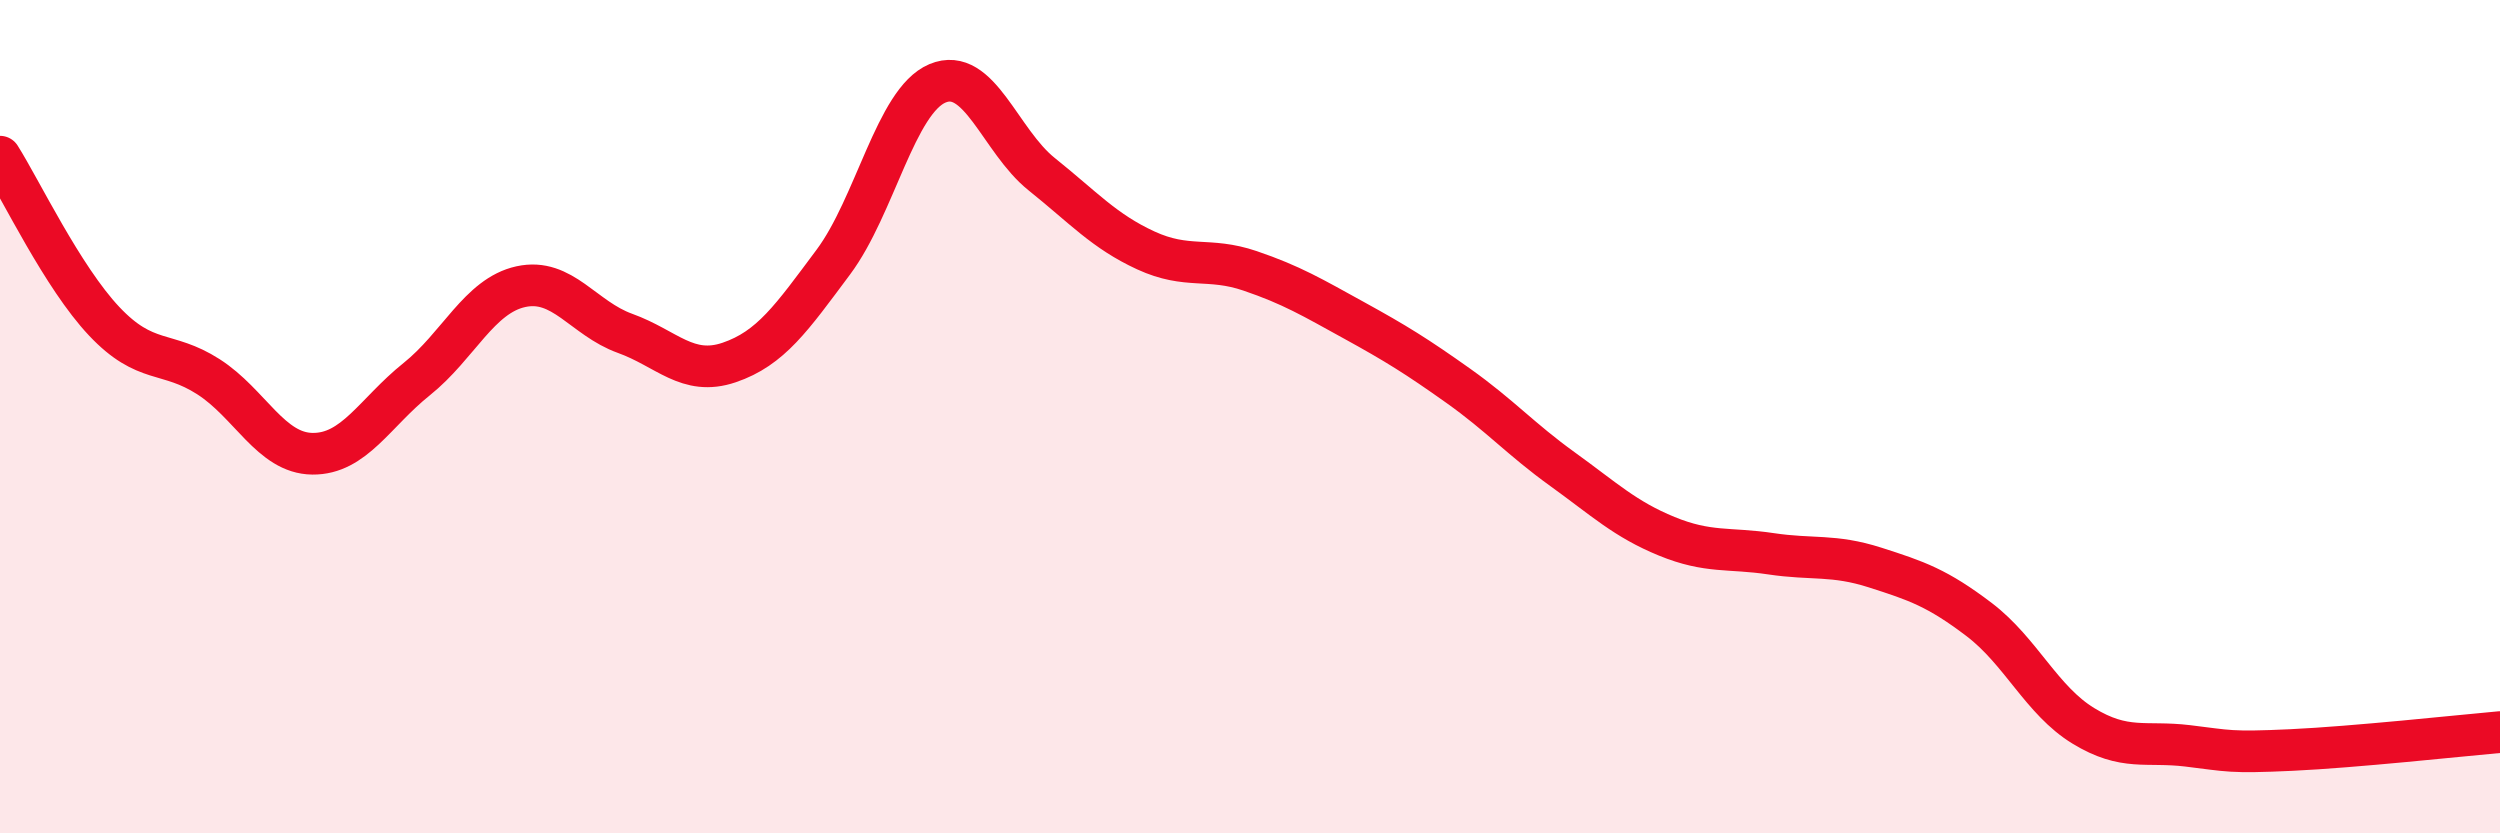 
    <svg width="60" height="20" viewBox="0 0 60 20" xmlns="http://www.w3.org/2000/svg">
      <path
        d="M 0,3.76 C 0.5,4.55 1.5,6.65 2.5,7.71 C 3.5,8.77 4,8.4 5,9.04 C 6,9.68 6.5,10.88 7.5,10.89 C 8.5,10.9 9,9.9 10,9.1 C 11,8.3 11.5,7.1 12.5,6.88 C 13.5,6.66 14,7.64 15,8 C 16,8.36 16.5,9.04 17.5,8.7 C 18.5,8.36 19,7.63 20,6.29 C 21,4.95 21.5,2.42 22.5,2 C 23.5,1.58 24,3.38 25,4.18 C 26,4.98 26.5,5.55 27.5,6.01 C 28.5,6.47 29,6.16 30,6.5 C 31,6.84 31.5,7.14 32.5,7.69 C 33.5,8.24 34,8.55 35,9.26 C 36,9.97 36.5,10.54 37.5,11.26 C 38.5,11.98 39,12.46 40,12.87 C 41,13.28 41.5,13.14 42.5,13.29 C 43.5,13.44 44,13.3 45,13.62 C 46,13.94 46.5,14.11 47.5,14.87 C 48.5,15.63 49,16.81 50,17.42 C 51,18.03 51.5,17.78 52.5,17.9 C 53.5,18.02 53.5,18.07 55,18 C 56.5,17.93 59,17.66 60,17.57L60 20L0 20Z"
        fill="#EB0A25"
        opacity="0.1"
        stroke-linecap="round"
        stroke-linejoin="round"
      />
      <path
        d="M 0,3.76 C 0.5,4.55 1.5,6.65 2.5,7.71 C 3.5,8.77 4,8.4 5,9.04 C 6,9.68 6.5,10.88 7.5,10.89 C 8.5,10.9 9,9.9 10,9.1 C 11,8.3 11.5,7.1 12.5,6.88 C 13.5,6.66 14,7.64 15,8 C 16,8.36 16.5,9.04 17.5,8.7 C 18.5,8.36 19,7.63 20,6.29 C 21,4.95 21.5,2.42 22.5,2 C 23.5,1.58 24,3.38 25,4.18 C 26,4.98 26.5,5.55 27.5,6.01 C 28.5,6.47 29,6.16 30,6.5 C 31,6.84 31.5,7.14 32.5,7.69 C 33.5,8.24 34,8.55 35,9.26 C 36,9.97 36.5,10.54 37.5,11.26 C 38.5,11.98 39,12.46 40,12.87 C 41,13.28 41.5,13.14 42.5,13.29 C 43.5,13.44 44,13.3 45,13.62 C 46,13.94 46.5,14.11 47.5,14.87 C 48.5,15.63 49,16.81 50,17.42 C 51,18.03 51.5,17.78 52.5,17.9 C 53.5,18.02 53.5,18.07 55,18 C 56.5,17.93 59,17.66 60,17.57"
        stroke="#EB0A25"
        stroke-width="1"
        fill="none"
        stroke-linecap="round"
        stroke-linejoin="round"
      />
    </svg>
  